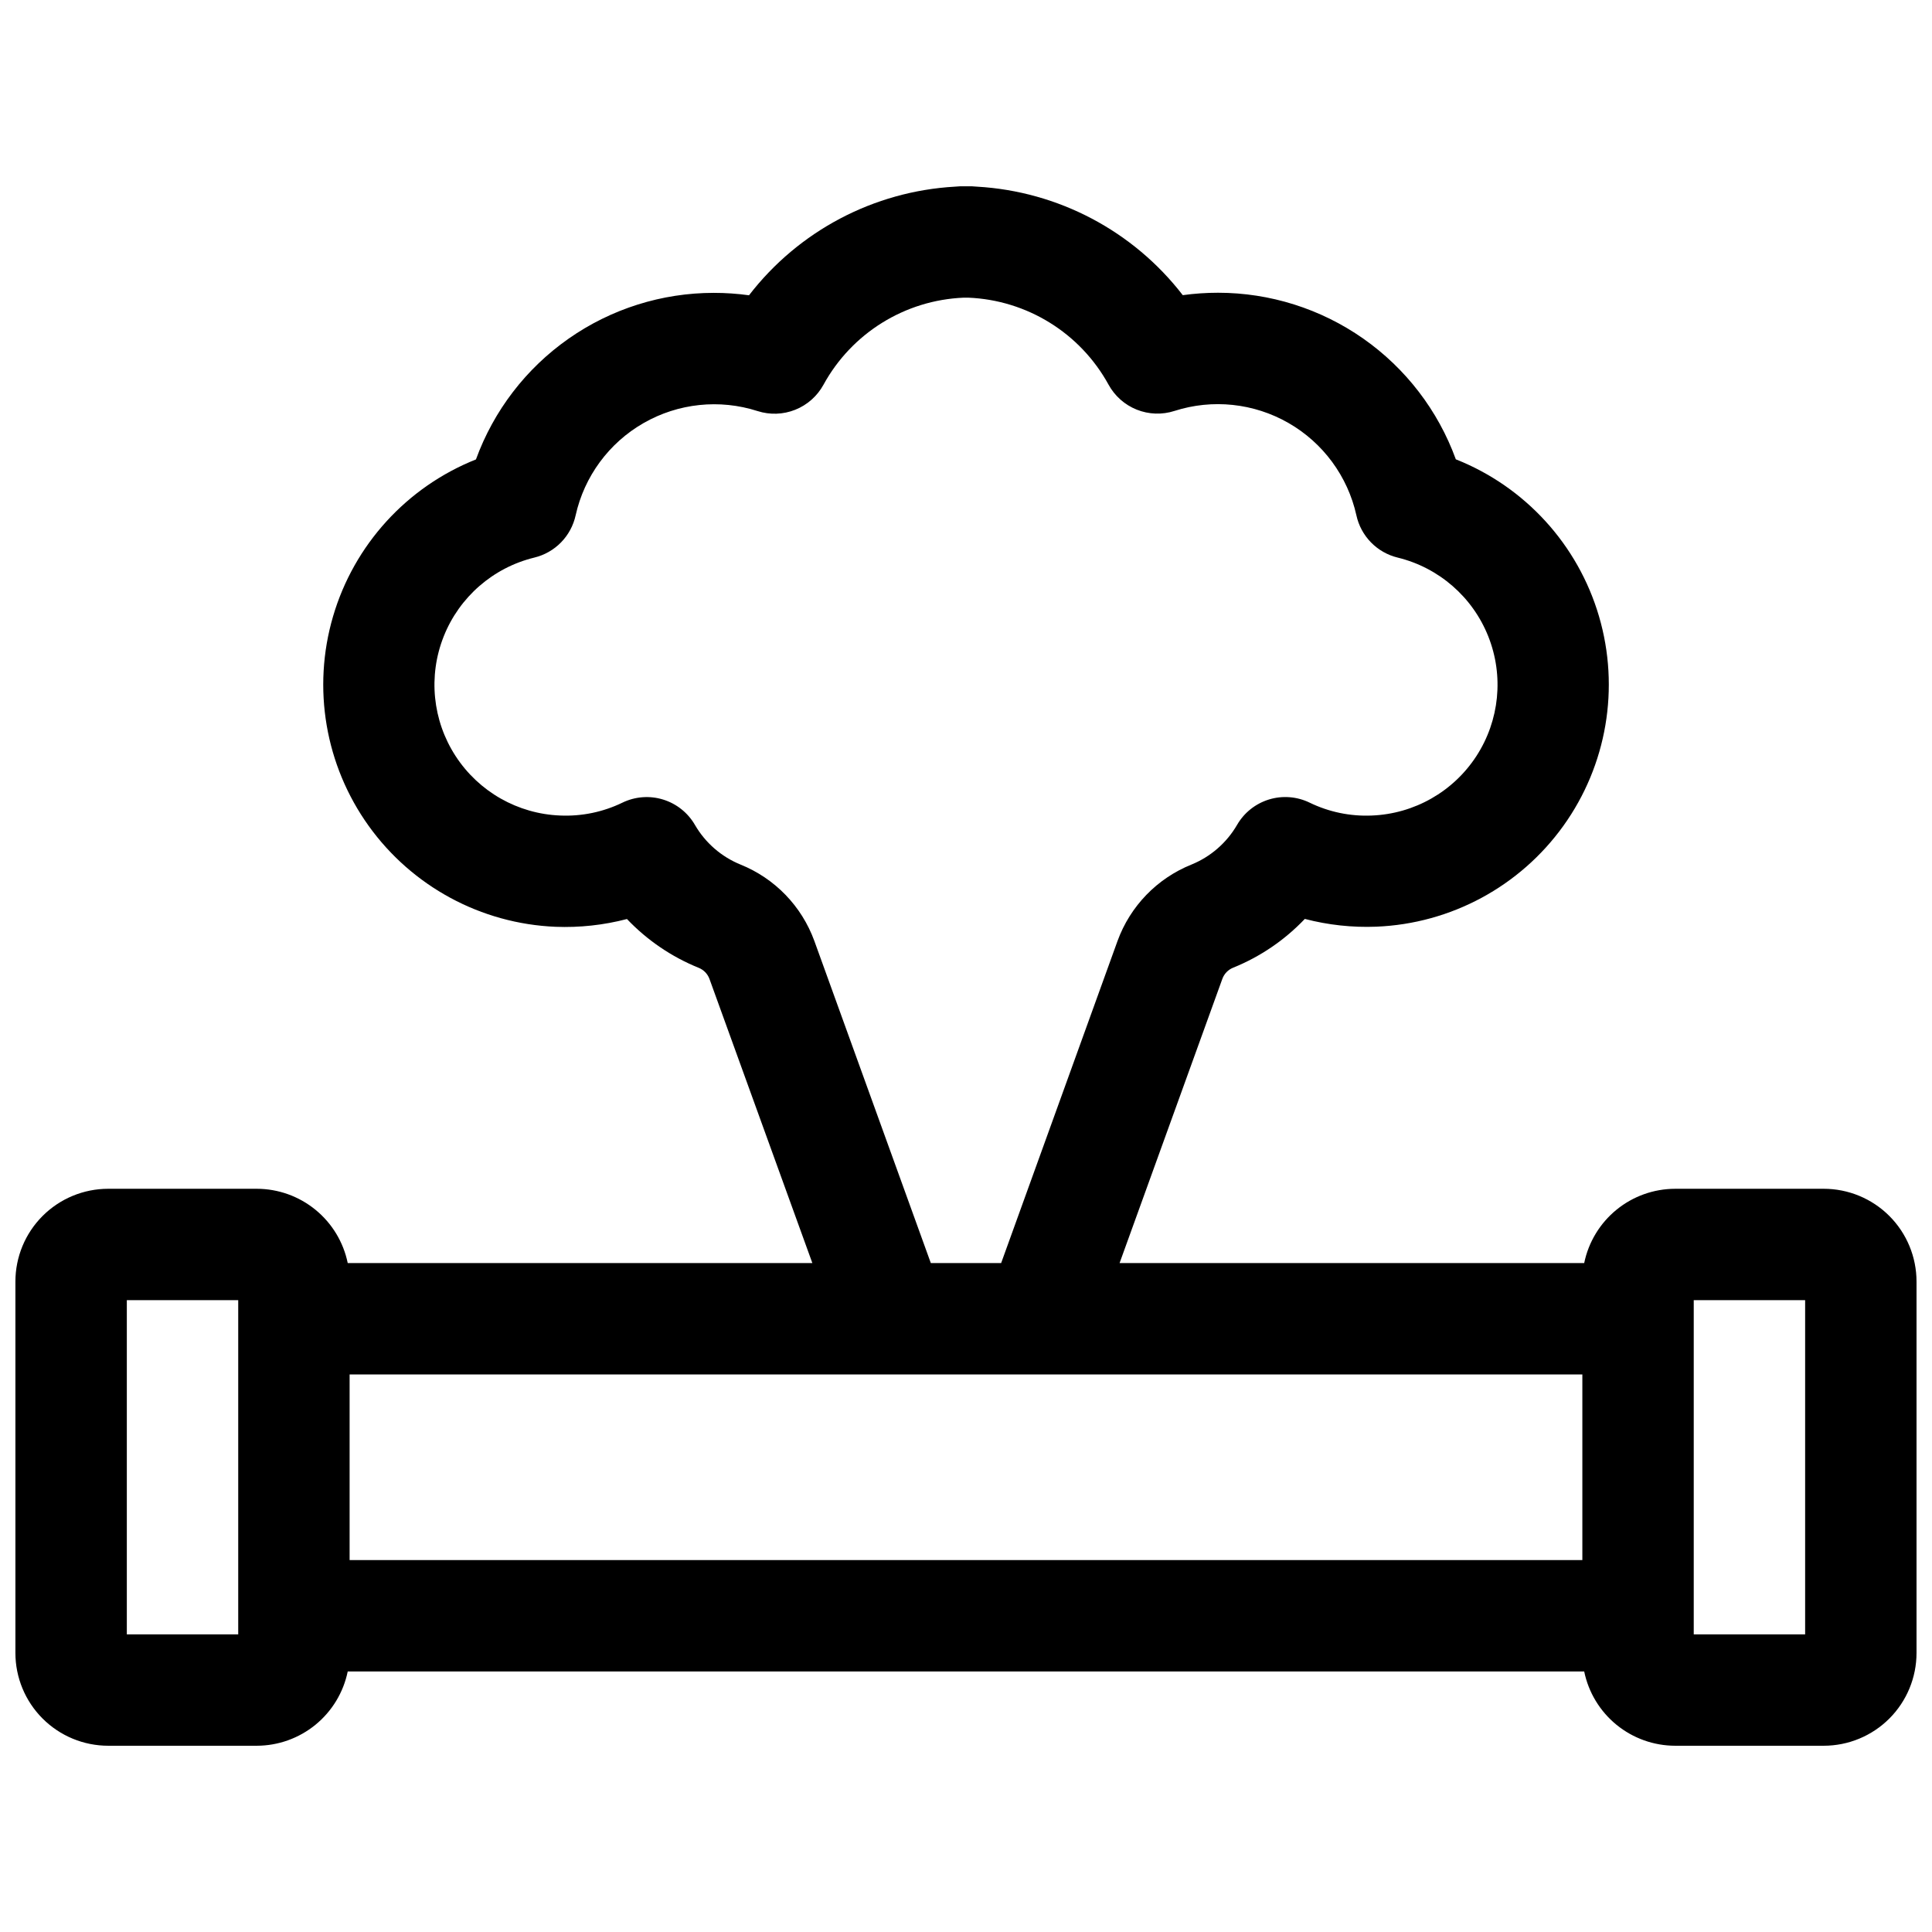 <?xml version="1.0" encoding="UTF-8"?>
<!-- Uploaded to: ICON Repo, www.svgrepo.com, Generator: ICON Repo Mixer Tools -->
<svg width="800px" height="800px" version="1.1" viewBox="144 144 512 512" xmlns="http://www.w3.org/2000/svg">
 <defs>
  <clipPath id="a">
   <path d="m148.09 193h503.81v414h-503.81z"/>
  </clipPath>
 </defs>
 <g clip-path="url(#a)">
  <path d="m627.3 459.04h-39.363c-5.668 0.008-11.16 1.969-15.551 5.555s-7.414 8.574-8.555 14.125h-123.13l27.238-75.324c0.492-1.348 1.539-2.422 2.871-2.953 7.176-2.906 13.648-7.309 18.98-12.922 6.18 1.617 12.562 2.309 18.945 2.059 19.758-0.801 38.043-10.656 49.574-26.723 11.527-16.062 15.012-36.543 9.445-55.52-5.566-18.973-19.562-34.324-37.945-41.613-4.707-12.938-13.277-24.109-24.551-32.008-11.277-7.898-24.707-12.133-38.473-12.137-3.125 0-6.242 0.215-9.34 0.641-13.141-17.031-33.027-27.52-54.504-28.754-0.98-0.102-1.965-0.137-2.949-0.098-0.988-0.039-1.973-0.004-2.953 0.098-21.496 1.23-41.398 11.73-54.543 28.785-3.094-0.426-6.207-0.641-9.328-0.641-13.77 0-27.203 4.234-38.477 12.133-11.277 7.894-19.852 19.07-24.559 32.008-18.355 7.312-32.328 22.664-37.879 41.625-5.555 18.961-2.074 39.422 9.441 55.48 11.512 16.059 29.773 25.926 49.516 26.754 6.379 0.25 12.762-0.445 18.941-2.059 5.336 5.609 11.812 10.016 18.988 12.922 1.336 0.531 2.379 1.602 2.875 2.949l27.266 75.297h-123.13c-1.141-5.551-4.164-10.539-8.555-14.125s-9.883-5.547-15.551-5.555h-39.359c-6.527 0-12.781 2.59-17.395 7.203-4.617 4.613-7.207 10.871-7.207 17.398v98.398c0 6.523 2.59 12.781 7.207 17.395 4.613 4.613 10.867 7.207 17.395 7.207h39.359c5.668-0.008 11.16-1.973 15.551-5.555 4.391-3.586 7.414-8.574 8.555-14.125h327.68c1.141 5.551 4.164 10.539 8.555 14.125 4.391 3.582 9.883 5.547 15.551 5.555h39.363c6.523 0 12.781-2.594 17.395-7.207 4.613-4.613 7.203-10.871 7.203-17.395v-98.398c0-6.527-2.59-12.785-7.203-17.398-4.613-4.613-10.871-7.203-17.395-7.203zm-420.17 118.08h-29.52v-88.559h29.52zm152.68-183.76c-3.359-9.223-10.477-16.586-19.582-20.25-5.074-2.07-9.316-5.762-12.062-10.5-1.867-3.227-4.883-5.629-8.445-6.723-3.562-1.098-7.41-0.805-10.766 0.82-5.129 2.492-10.801 3.664-16.5 3.414-11.242-0.441-21.566-6.309-27.703-15.738-6.137-9.426-7.32-21.242-3.176-31.699 4.144-10.461 13.102-18.258 24.031-20.922 2.688-0.652 5.141-2.047 7.074-4.023 1.934-1.98 3.273-4.461 3.867-7.164 2.297-10.324 8.832-19.203 18.008-24.461 9.176-5.262 20.141-6.414 30.207-3.18 3.269 1.051 6.801 0.926 9.988-0.348 3.188-1.273 5.832-3.617 7.481-6.629 7.492-13.688 21.613-22.445 37.203-23.074h1.121c15.59 0.621 29.711 9.367 37.215 23.043 1.648 3.016 4.293 5.359 7.481 6.633 3.188 1.273 6.719 1.395 9.988 0.344 10.066-3.234 21.031-2.078 30.207 3.18s15.711 14.141 18.008 24.461c0.586 2.707 1.922 5.195 3.856 7.18s4.387 3.383 7.078 4.039c10.926 2.664 19.883 10.457 24.031 20.91 4.144 10.453 2.969 22.27-3.164 31.699-6.129 9.426-16.449 15.297-27.688 15.75-5.699 0.25-11.371-0.922-16.504-3.414-3.356-1.633-7.211-1.93-10.777-0.836-3.57 1.098-6.594 3.504-8.457 6.738-2.758 4.746-7.012 8.445-12.094 10.512-9.105 3.664-16.227 11.027-19.582 20.25l-30.84 85.352h-18.637zm203.53 164.08h-326.69v-49.199h326.69zm59.039 19.68h-29.52v-88.559h29.52z"/>
 </g>
</svg>